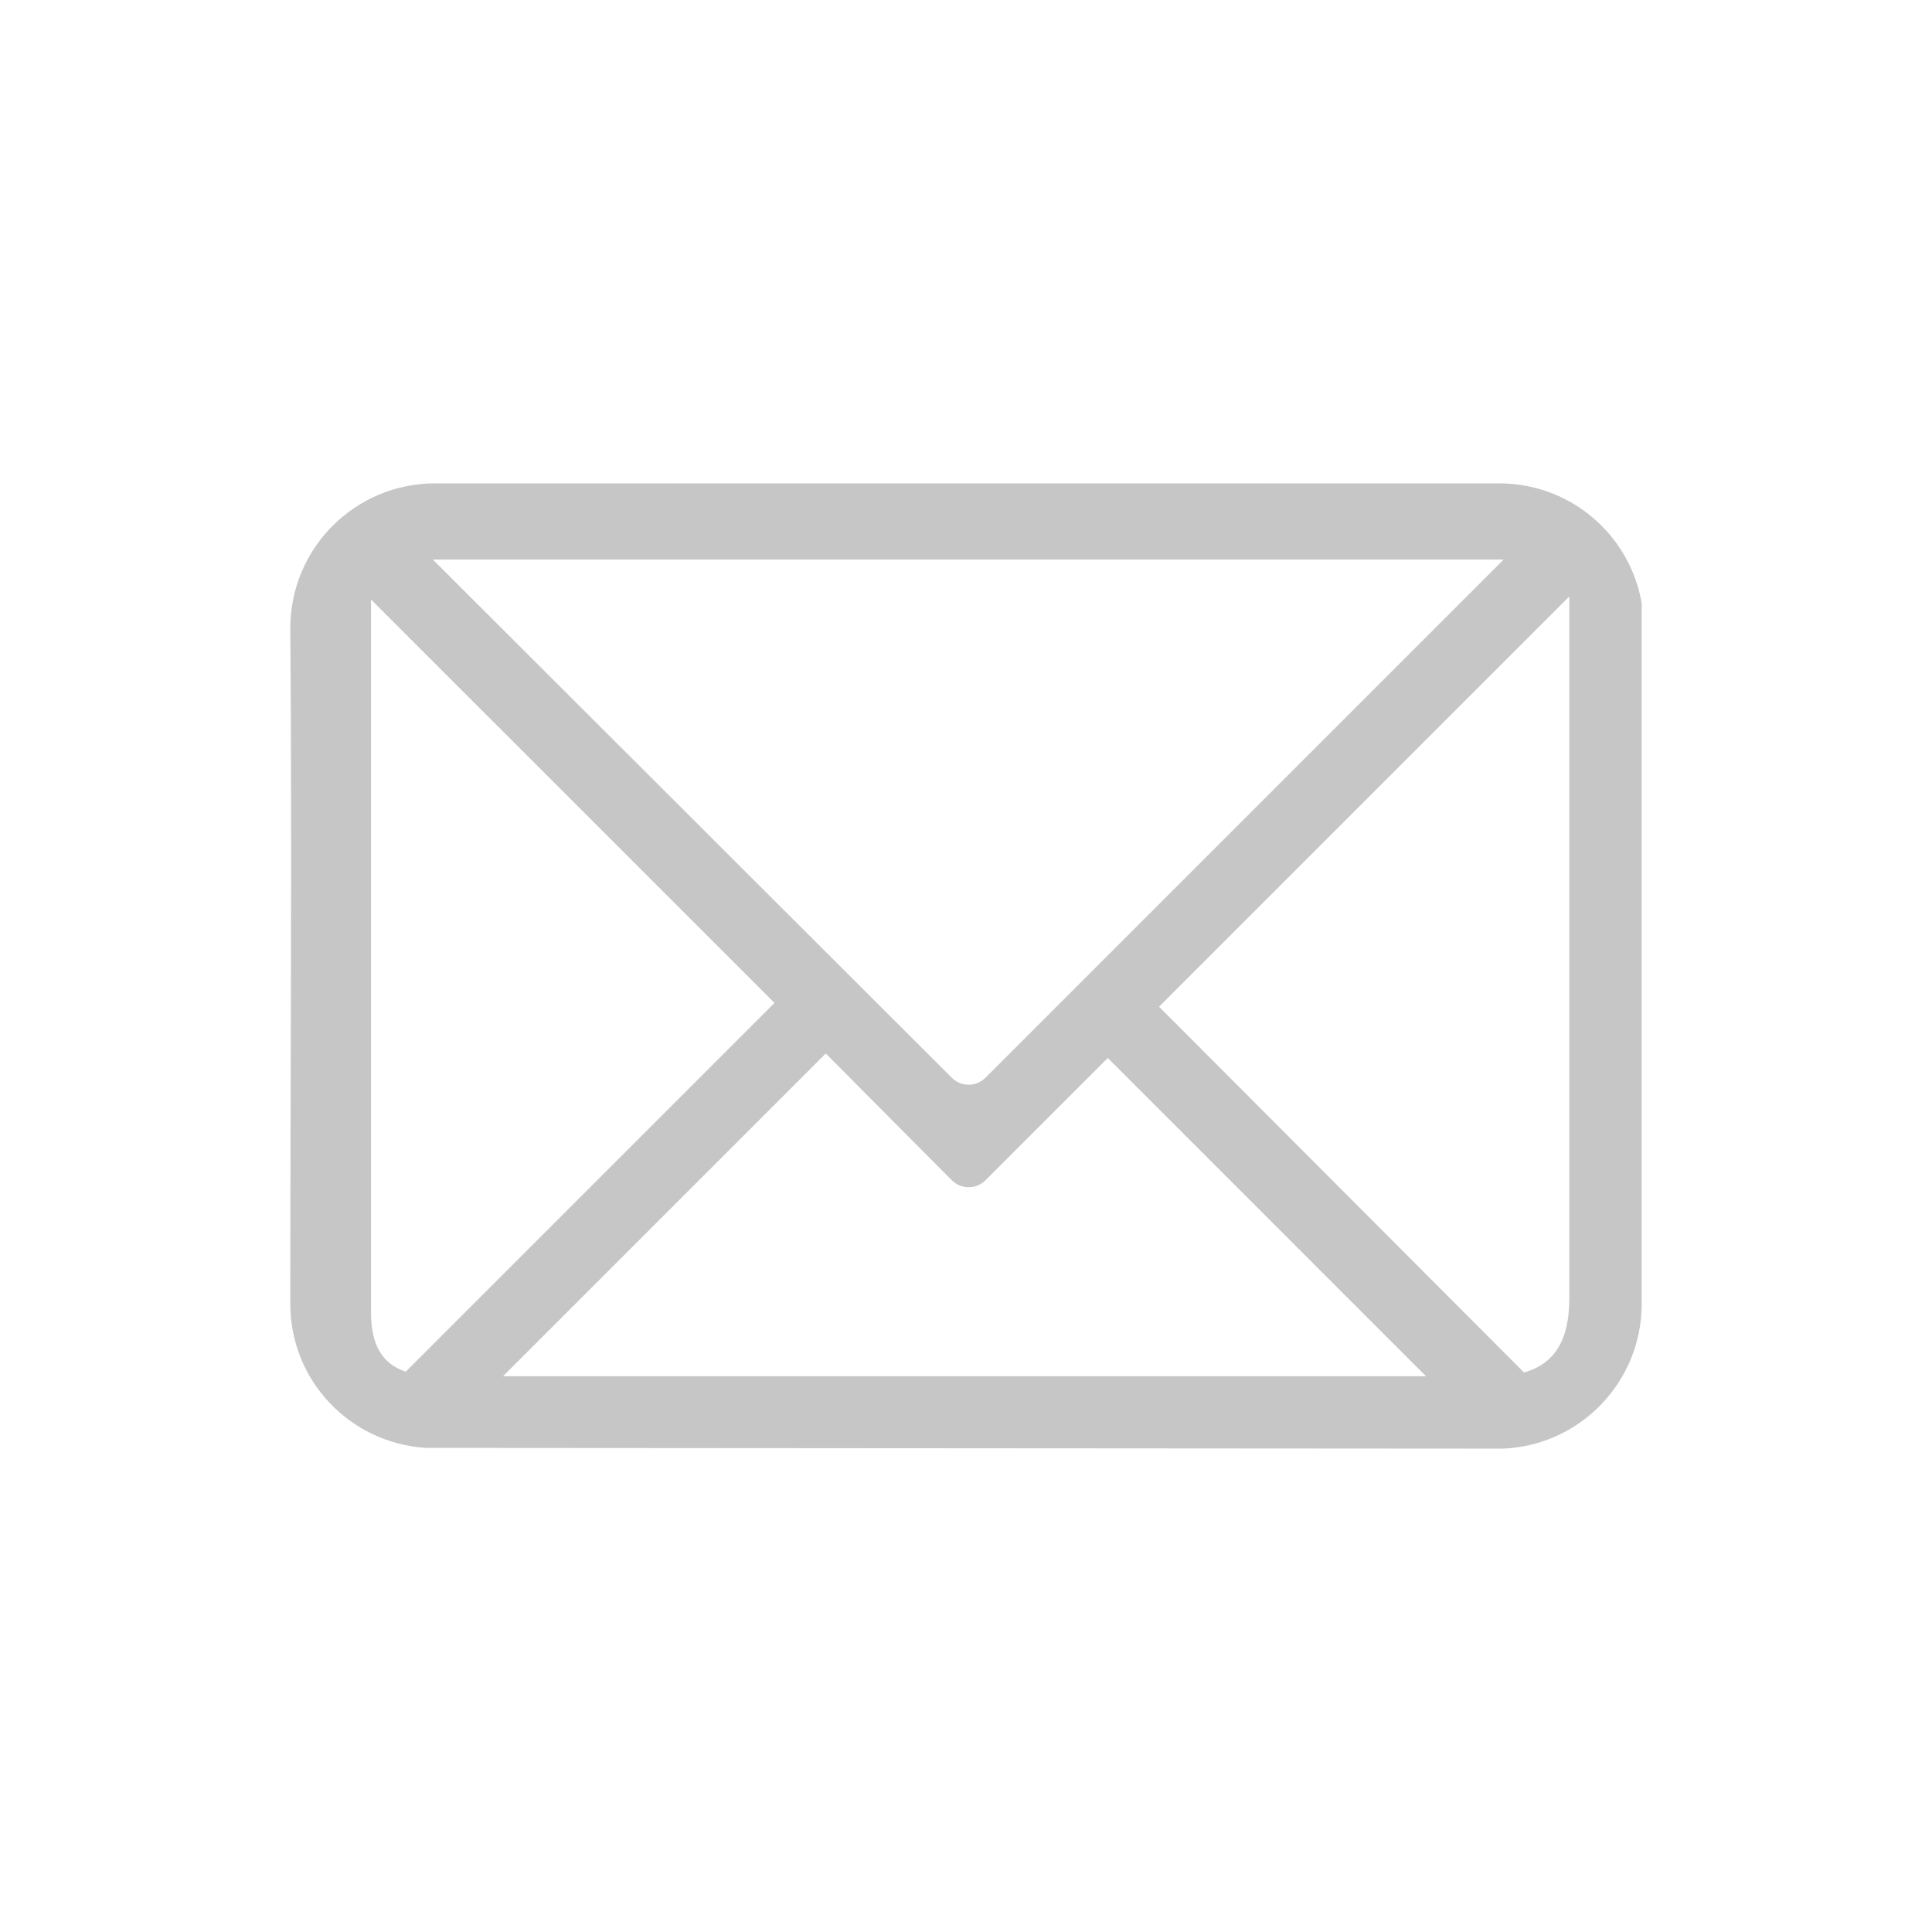 <svg xmlns="http://www.w3.org/2000/svg" xmlns:xlink="http://www.w3.org/1999/xlink" width="500" viewBox="0 0 375 375" height="500" preserveAspectRatio="xMidYMid meet"><defs><clipPath id="474b7d64d4"><path d="M 56.25 93.82 L 318.75 93.82 L 318.75 281.32 L 56.25 281.32 Z M 56.25 93.82 " clip-rule="nonzero"></path></clipPath></defs><g clip-path="url(#474b7d64d4)"><path fill="#c6c6c6" d="M 84.453 93.82 C 68.93 93.82 56.348 106.383 56.348 121.926 C 56.695 164.539 56.348 209.645 56.348 253.074 C 56.348 268.031 67.984 280.137 82.695 281.035 L 291.719 281.18 C 306.703 280.574 318.652 268.23 318.652 253.074 L 318.652 117.094 C 316.379 103.844 304.875 93.82 290.988 93.82 C 222.18 93.852 153.289 93.82 84.453 93.82 Z M 84.012 108.605 L 291.863 108.605 L 191.305 209.164 C 189.469 211 186.551 211 184.719 209.164 Z M 304.602 115.777 L 304.602 252.051 C 304.602 260.172 301.676 264.758 295.816 266.398 L 224.973 195.406 Z M 72.012 116.363 L 150.324 194.672 L 78.75 266.25 C 73.848 264.594 72.141 260.648 72.016 255.27 L 72.016 116.363 Z M 160.277 204.477 L 184.723 229.066 C 186.559 230.902 189.473 230.902 191.309 229.066 L 215.023 205.355 L 276.793 267.129 L 97.633 267.129 L 160.281 204.48 Z M 160.277 204.477 " fill-opacity="1" fill-rule="nonzero"></path></g></svg>
